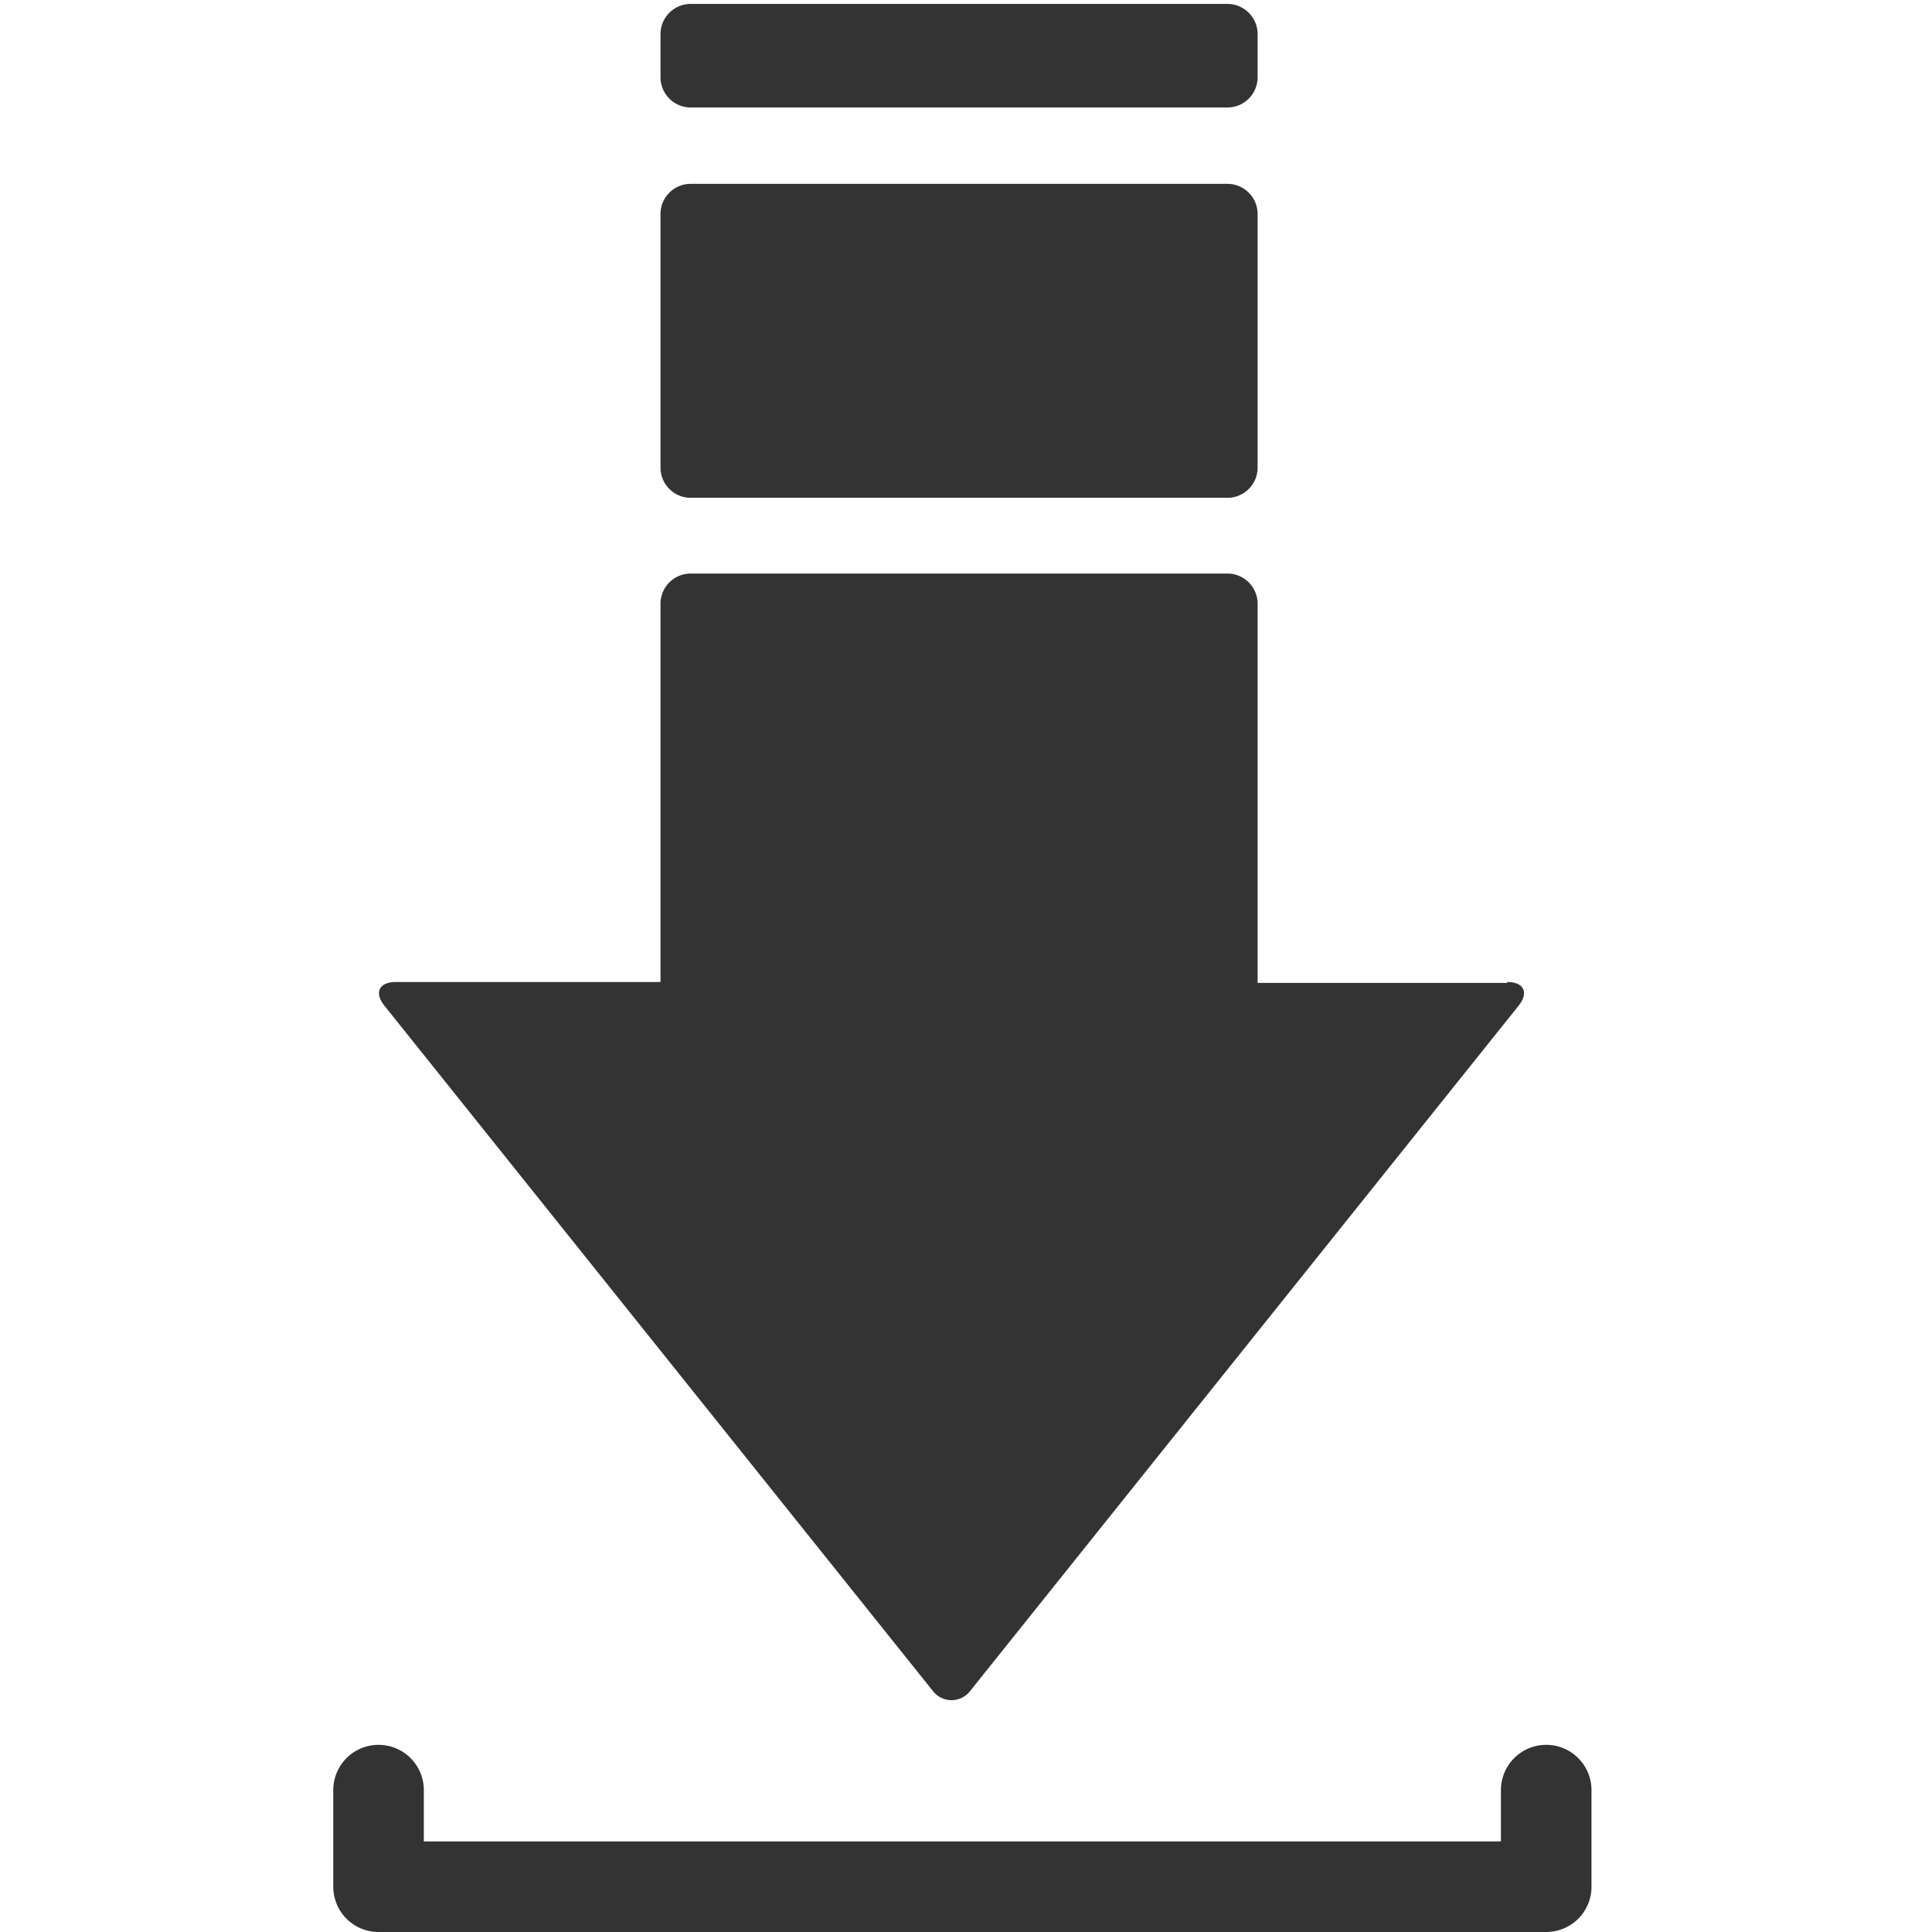 <svg xmlns="http://www.w3.org/2000/svg" width="64" height="64" viewBox="0 0 64 64"><title>k_games_download_q319_btn</title><path d="M51.22,64H12.54a1.5,1.5,0,0,1-1.5-1.5V59.3a1.5,1.5,0,0,1,3,0V61H49.72V59.3a1.5,1.5,0,0,1,3,0v3.15A1.5,1.5,0,0,1,51.22,64ZM22.88,16.49H40.66a1,1,0,0,0,1-1V7.09a1,1,0,0,0-1-1H22.88a1,1,0,0,0-1,1v8.4A1,1,0,0,0,22.88,16.49Zm0-12.93H40.66a1,1,0,0,0,1-1V1.13a1,1,0,0,0-1-1H22.88a1,1,0,0,0-1,1V2.56A1,1,0,0,0,22.88,3.56Zm27.05,29H41.66V20a1,1,0,0,0-1-1H22.88a1,1,0,0,0-1,1V32.53H13.11c-.55,0-.72.35-.38.78L30.89,56a.78.78,0,0,0,1.26,0L50.31,33.31C50.65,32.88,50.48,32.53,49.93,32.53Z" fill="#333"/></svg>